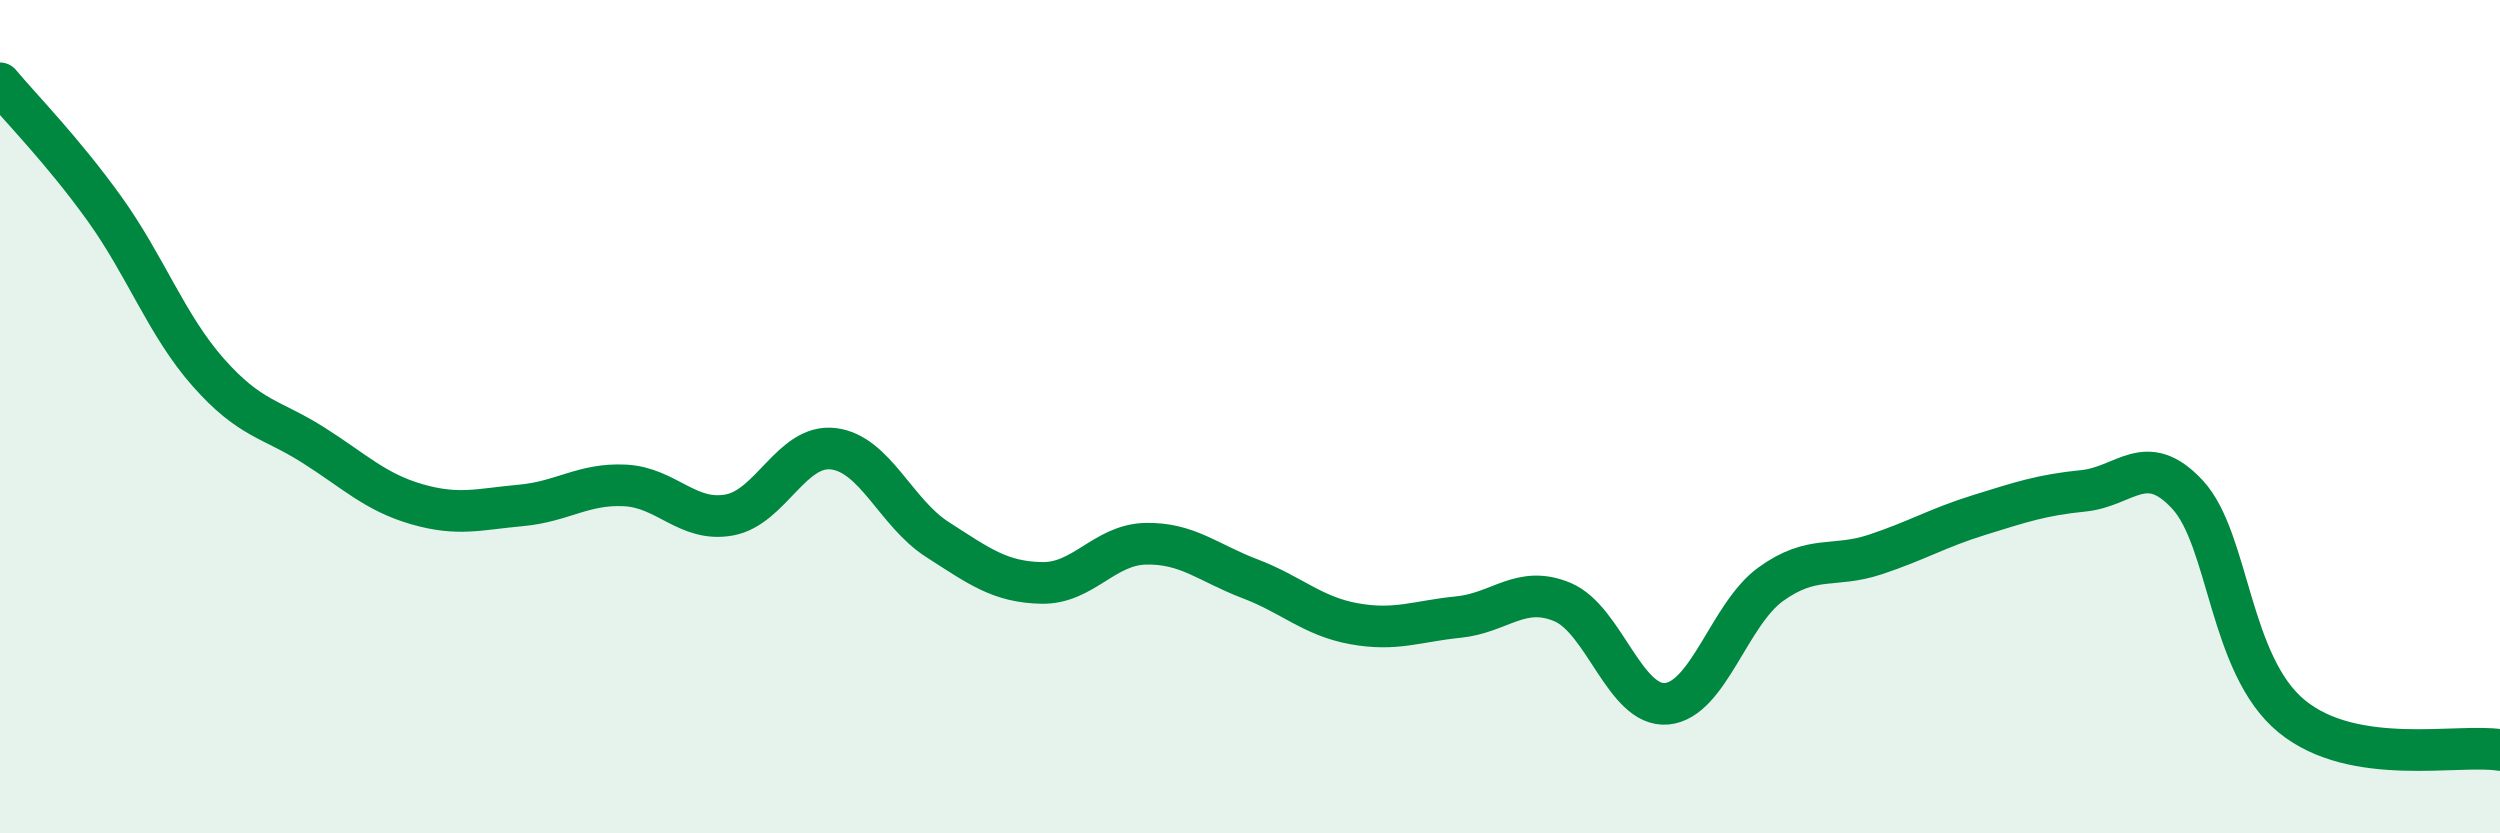 
    <svg width="60" height="20" viewBox="0 0 60 20" xmlns="http://www.w3.org/2000/svg">
      <path
        d="M 0,2 C 0.5,2.6 1.5,3.61 2.5,5 C 3.5,6.39 4,7.81 5,8.94 C 6,10.07 6.5,10.04 7.5,10.67 C 8.5,11.3 9,11.81 10,12.1 C 11,12.39 11.5,12.22 12.5,12.13 C 13.5,12.04 14,11.6 15,11.65 C 16,11.7 16.5,12.54 17.5,12.36 C 18.5,12.18 19,10.65 20,10.77 C 21,10.89 21.5,12.31 22.5,12.95 C 23.5,13.59 24,13.97 25,13.99 C 26,14.01 26.5,13.07 27.5,13.05 C 28.5,13.03 29,13.51 30,13.89 C 31,14.27 31.5,14.79 32.5,14.97 C 33.5,15.15 34,14.91 35,14.81 C 36,14.71 36.5,14.03 37.5,14.45 C 38.5,14.87 39,16.98 40,16.89 C 41,16.8 41.5,14.74 42.5,14.02 C 43.5,13.3 44,13.64 45,13.31 C 46,12.98 46.5,12.67 47.5,12.36 C 48.5,12.05 49,11.88 50,11.78 C 51,11.68 51.5,10.79 52.5,11.87 C 53.5,12.95 53.5,15.96 55,17.19 C 56.5,18.42 59,17.84 60,18L60 20L0 20Z"
        fill="#008740"
        opacity="0.1"
        stroke-linecap="round"
        stroke-linejoin="round"
      />
      <path
        d="M 0,2 C 0.5,2.6 1.5,3.61 2.5,5 C 3.5,6.39 4,7.81 5,8.94 C 6,10.07 6.5,10.04 7.5,10.67 C 8.5,11.3 9,11.81 10,12.1 C 11,12.39 11.5,12.22 12.5,12.13 C 13.5,12.04 14,11.6 15,11.65 C 16,11.7 16.5,12.54 17.5,12.36 C 18.5,12.18 19,10.65 20,10.77 C 21,10.89 21.5,12.31 22.5,12.95 C 23.5,13.59 24,13.97 25,13.99 C 26,14.01 26.5,13.07 27.5,13.05 C 28.5,13.03 29,13.51 30,13.89 C 31,14.27 31.5,14.79 32.5,14.97 C 33.5,15.15 34,14.91 35,14.81 C 36,14.71 36.5,14.03 37.5,14.45 C 38.5,14.87 39,16.98 40,16.89 C 41,16.8 41.5,14.74 42.5,14.02 C 43.5,13.3 44,13.64 45,13.31 C 46,12.98 46.5,12.67 47.5,12.36 C 48.5,12.05 49,11.88 50,11.78 C 51,11.68 51.5,10.79 52.5,11.87 C 53.5,12.95 53.5,15.96 55,17.19 C 56.5,18.42 59,17.84 60,18"
        stroke="#008740"
        stroke-width="1"
        fill="none"
        stroke-linecap="round"
        stroke-linejoin="round"
      />
    </svg>
  